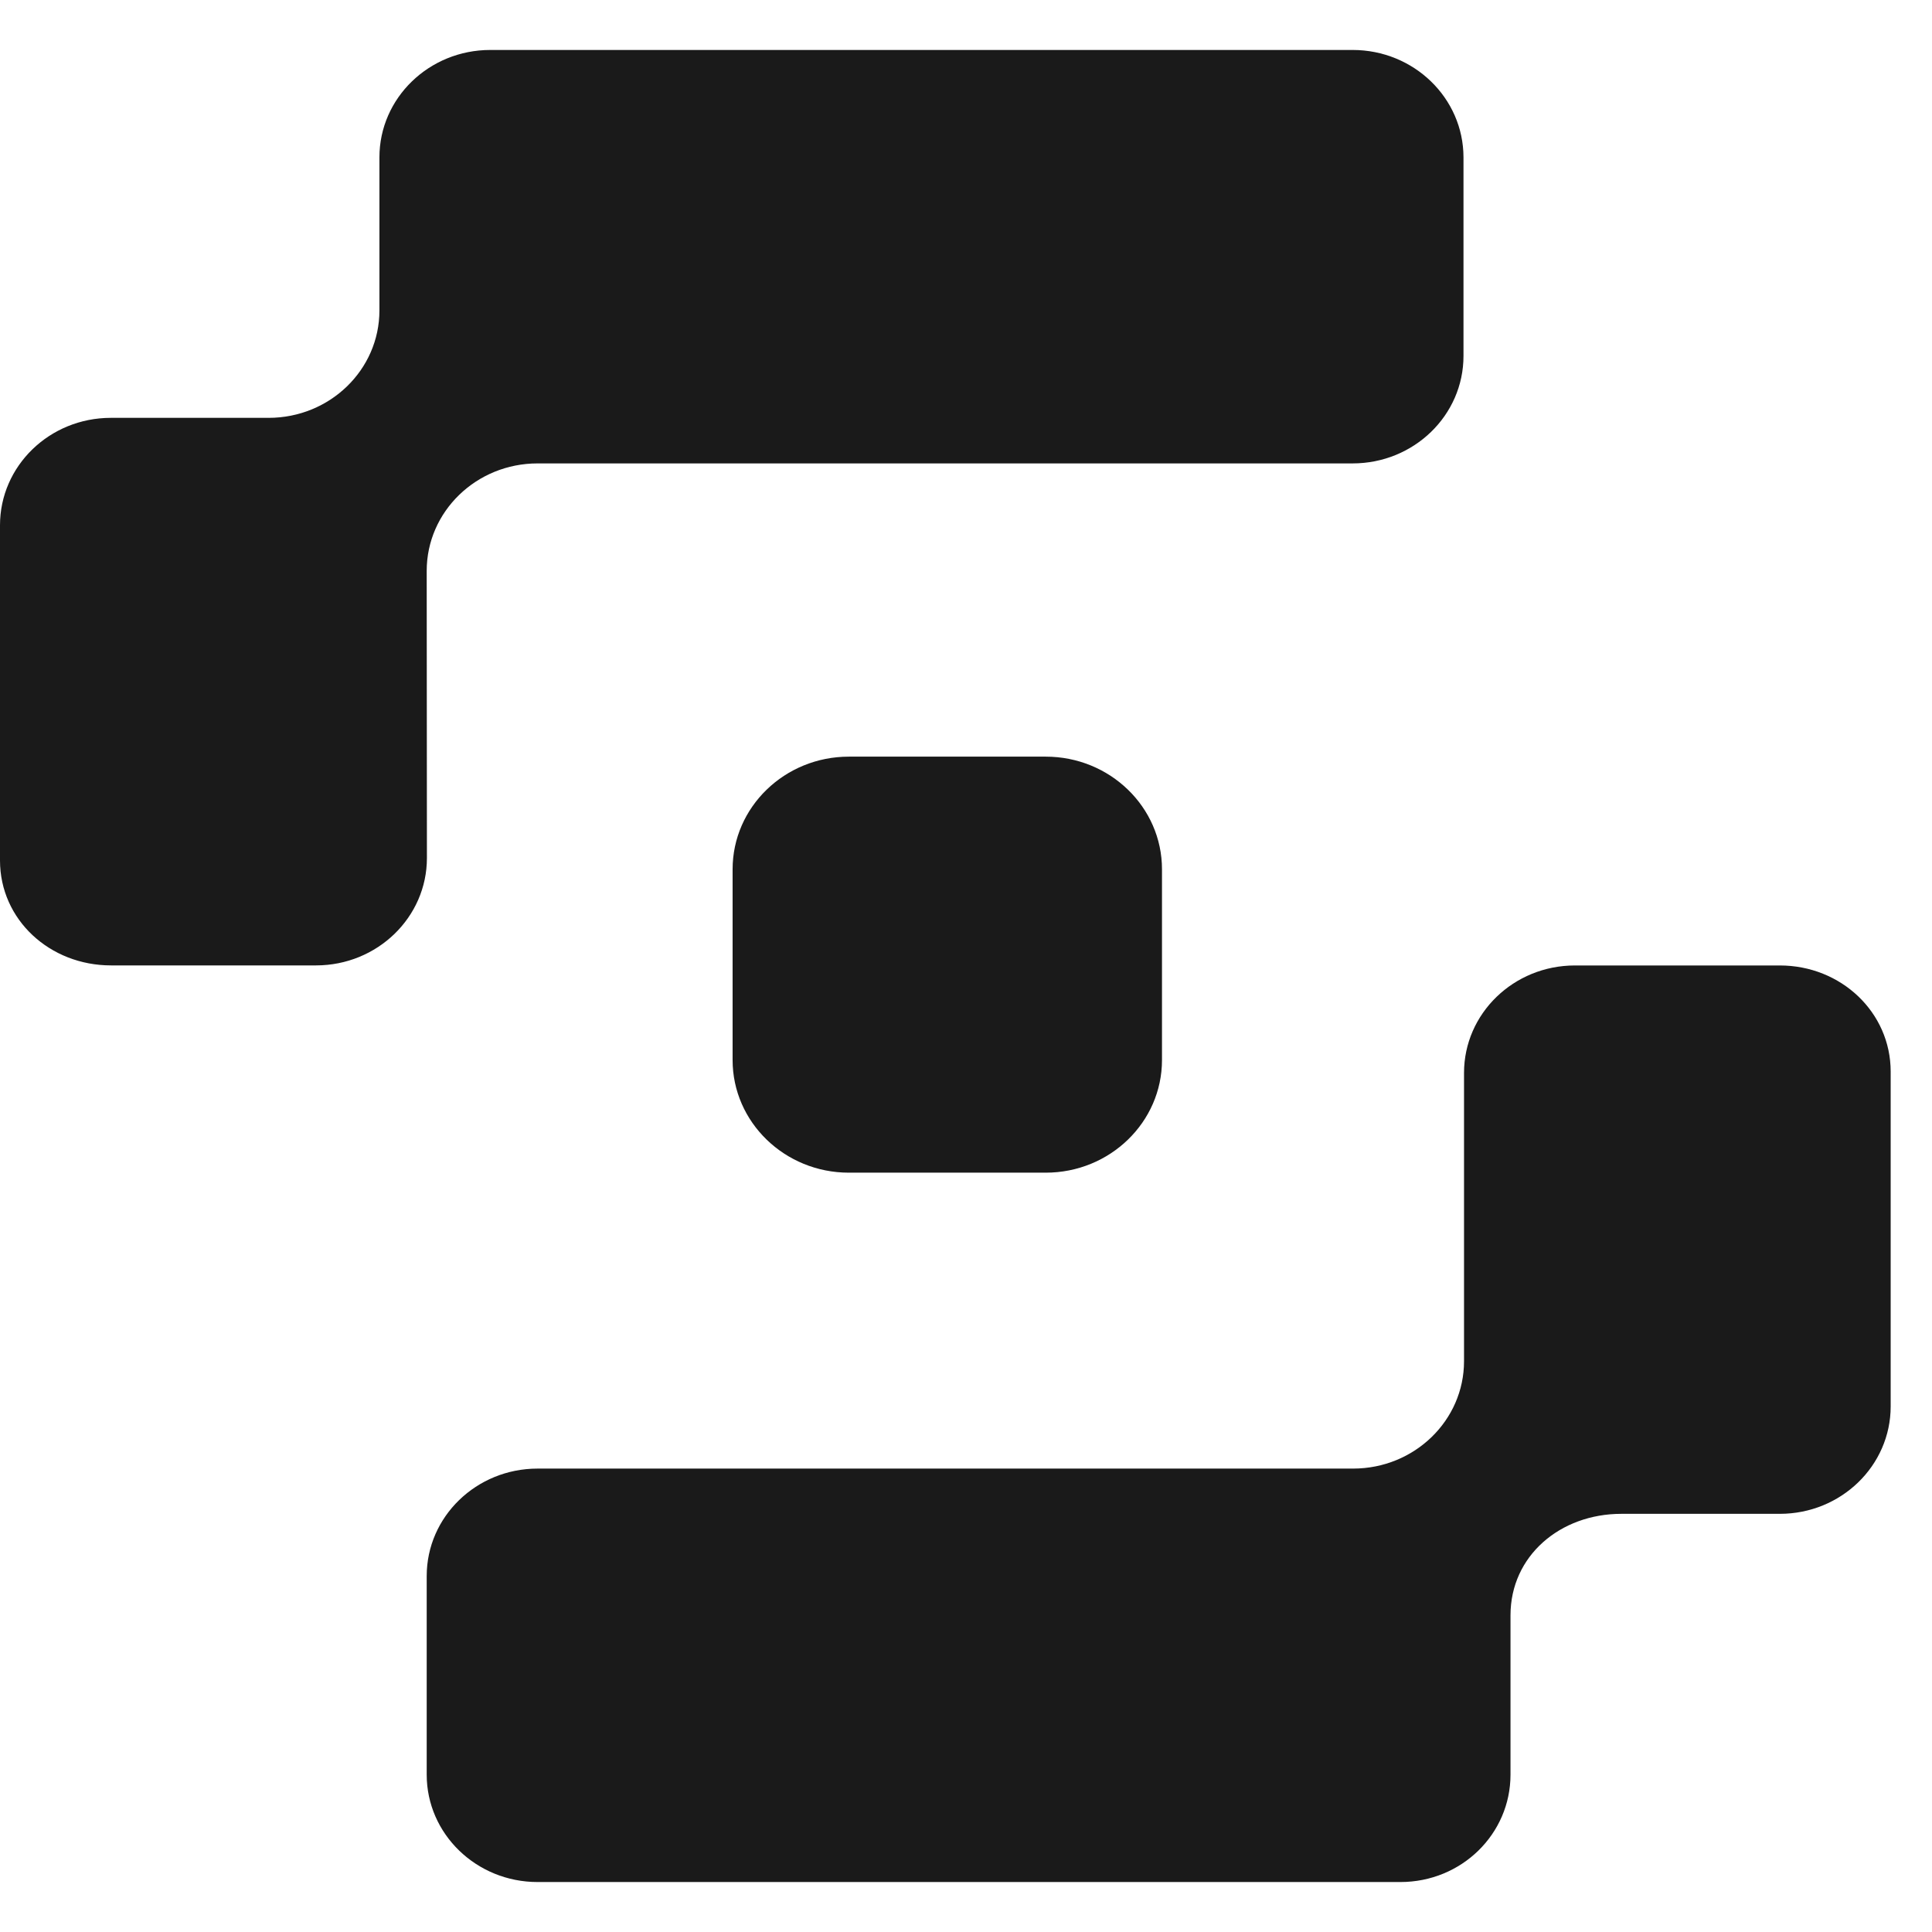 <svg fill="none" viewBox="0 0 36 36" height="36" width="36" xmlns="http://www.w3.org/2000/svg" xmlns:xlink="http://www.w3.org/1999/xlink">
<path fill="#1A1A1A" d="M33.164 17.99C34.305 17.99 35.23 18.863 35.23 19.968V26.206C35.23 27.312 34.305 28.208 33.164 28.208H30.212C29.071 28.208 28.146 28.992 28.146 30.098V33.068C28.146 34.173 27.235 35.069 26.094 35.069H10.017C8.876 35.069 7.951 34.173 7.951 33.068V29.367C7.951 28.261 8.876 27.365 10.017 27.365H25.215C26.355 27.364 27.28 26.469 27.28 25.364V19.992C27.28 18.886 28.205 17.99 29.346 17.99H33.164ZM19.486 14.099C20.682 14.099 21.652 15.04 21.652 16.198V19.752C21.652 20.911 20.681 21.851 19.486 21.851H15.817C14.622 21.851 13.651 20.91 13.651 19.752V16.198C13.651 15.039 14.622 14.099 15.817 14.099H19.486ZM25.204 0.931C26.345 0.931 27.269 1.827 27.27 2.932V6.633C27.27 7.739 26.345 8.635 25.204 8.635H10.017C8.876 8.635 7.951 9.532 7.951 10.637L7.955 15.988C7.955 17.093 7.03 17.988 5.89 17.989H2.069C0.928 17.989 2.93505e-05 17.138 0 16.033V9.787C0 8.681 0.925 7.786 2.065 7.786H5.005C6.146 7.786 7.07 6.89 7.07 5.785V2.932C7.07 1.827 7.995 0.931 9.136 0.931H25.204Z"></path>
</svg>